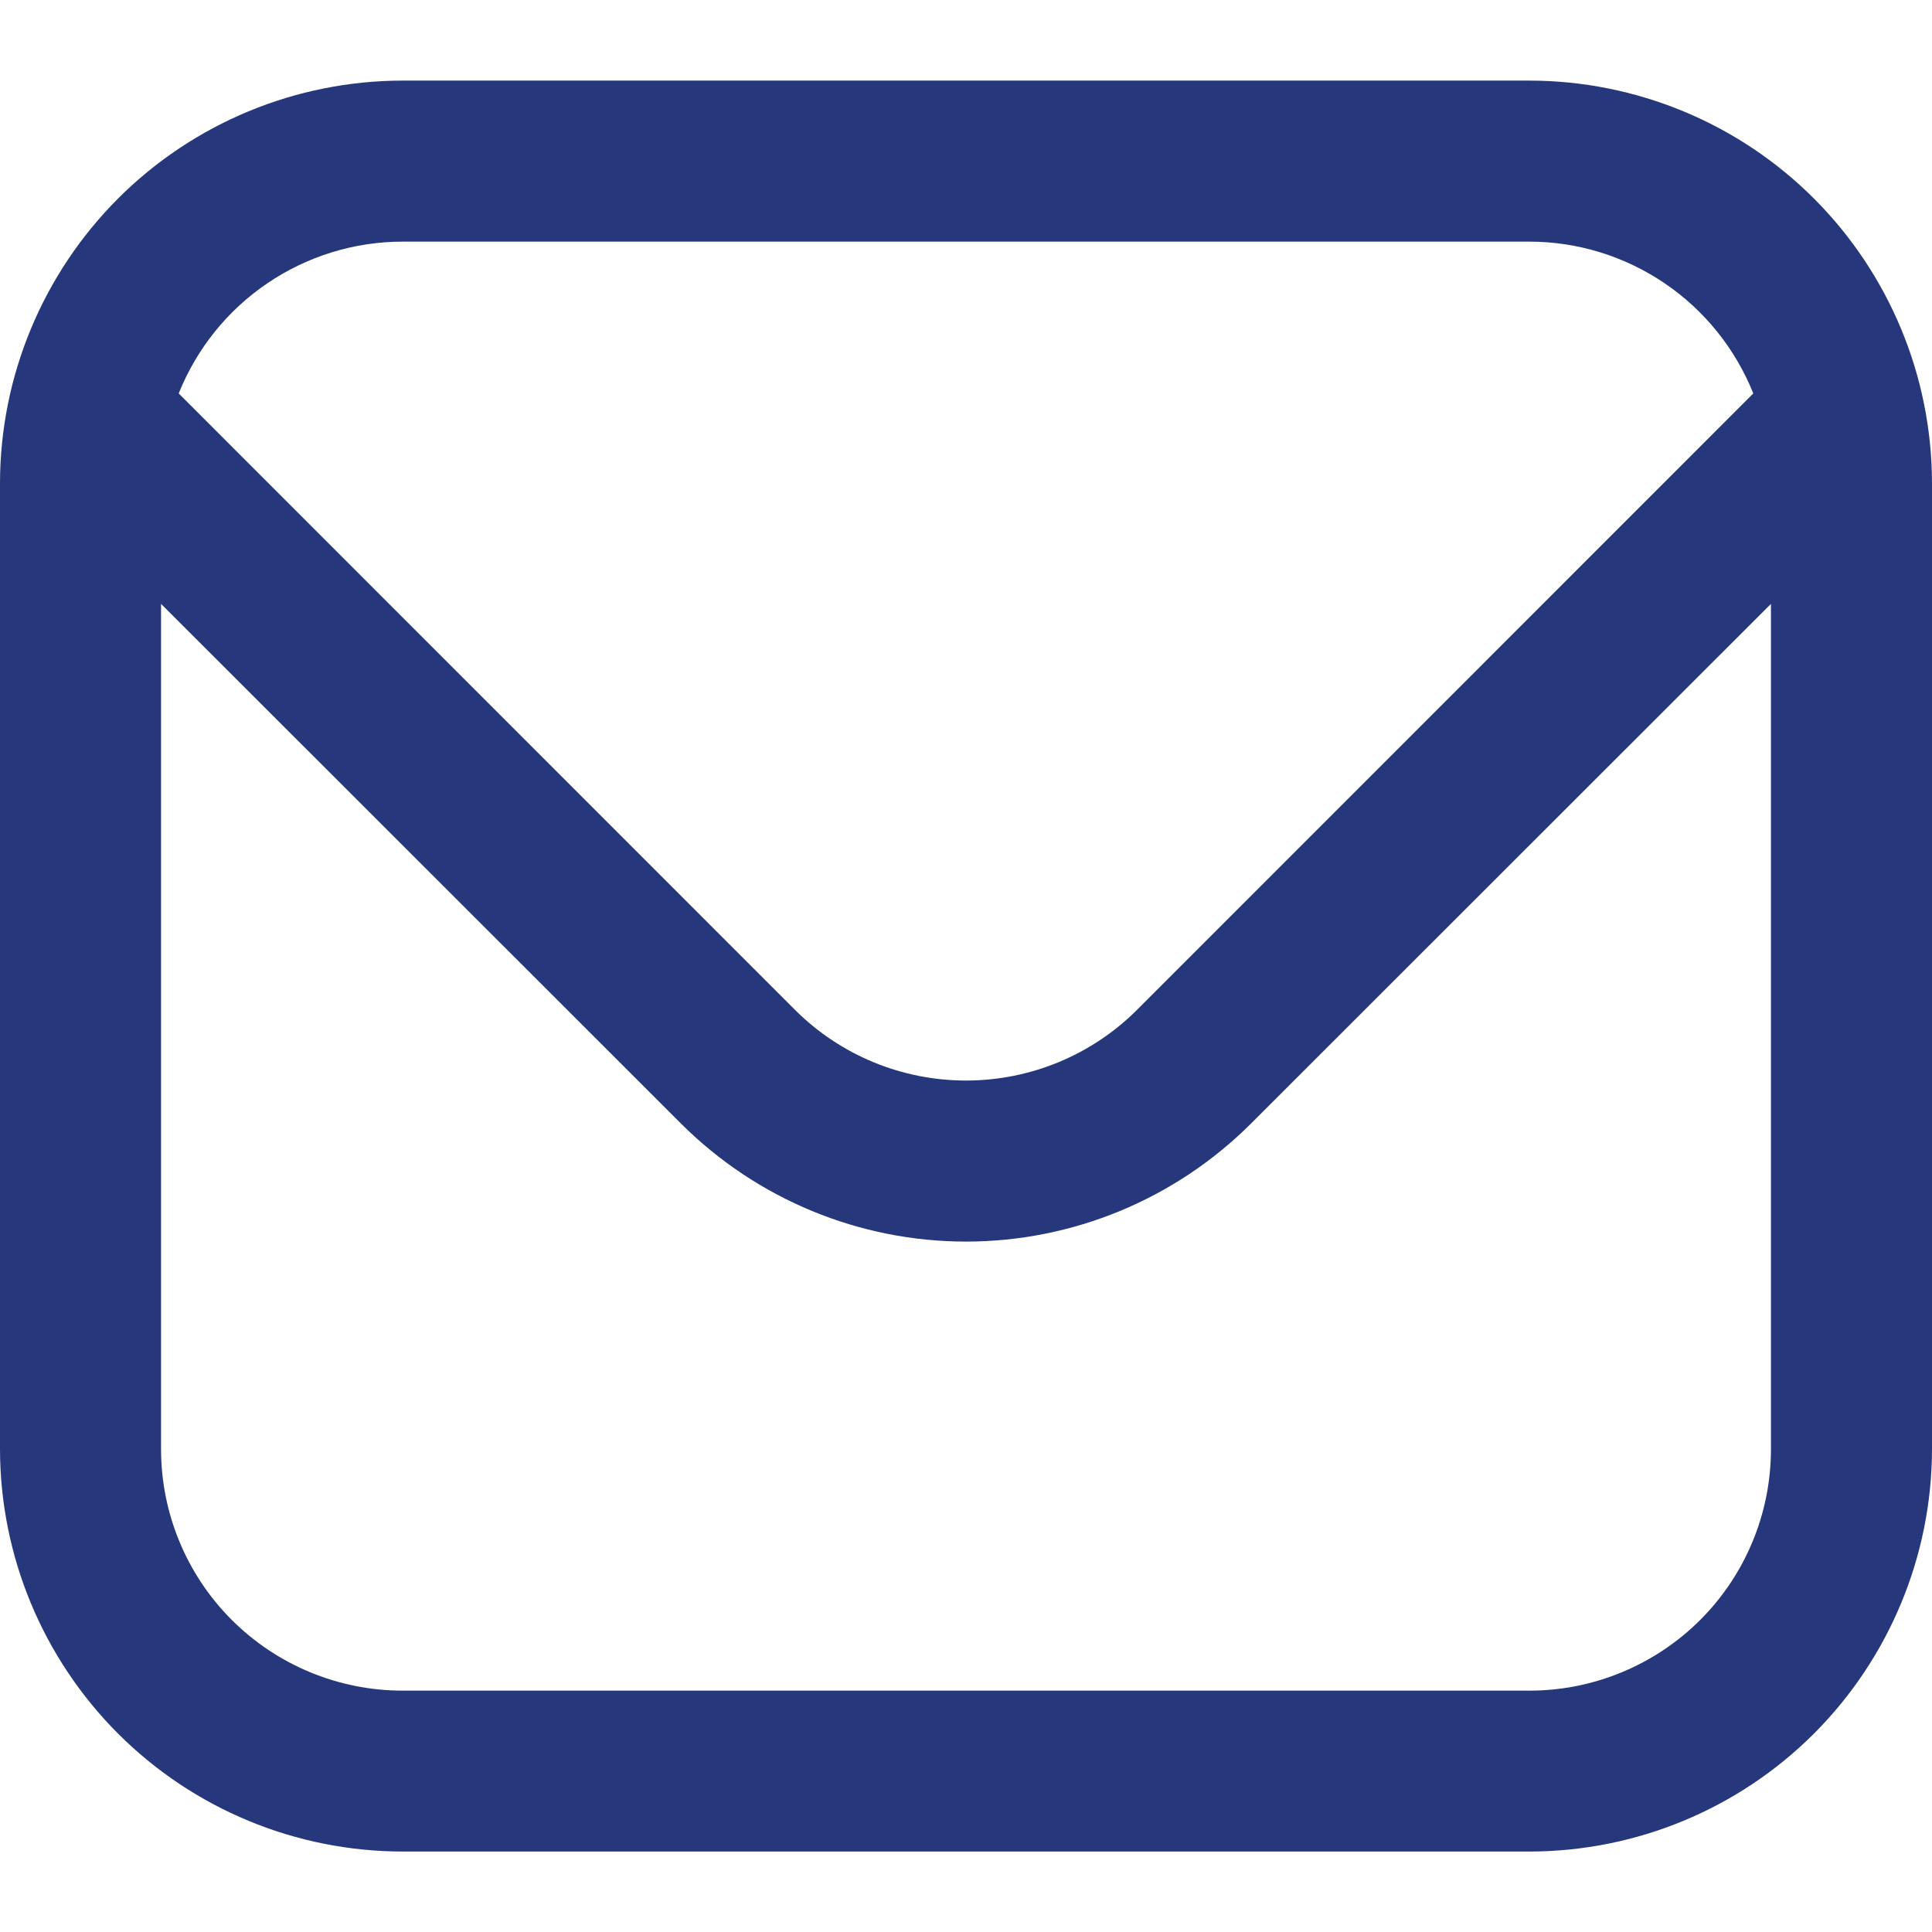 <svg width="14" height="14" viewBox="0 0 14 14" fill="none" xmlns="http://www.w3.org/2000/svg">
<g clip-path="url(#clip0_821_8023)">
<path d="M11.083 0.584H2.917C2.143 0.585 1.402 0.892 0.855 1.439C0.309 1.986 0.001 2.727 0 3.501L0 10.501C0.001 11.274 0.309 12.015 0.855 12.562C1.402 13.109 2.143 13.416 2.917 13.417H11.083C11.857 13.416 12.598 13.109 13.145 12.562C13.691 12.015 13.999 11.274 14 10.501V3.501C13.999 2.727 13.691 1.986 13.145 1.439C12.598 0.892 11.857 0.585 11.083 0.584ZM2.917 1.751H11.083C11.433 1.751 11.774 1.857 12.063 2.053C12.352 2.249 12.575 2.527 12.705 2.851L8.238 7.319C7.909 7.647 7.464 7.83 7 7.83C6.536 7.83 6.091 7.647 5.762 7.319L1.295 2.851C1.425 2.527 1.648 2.249 1.937 2.053C2.226 1.857 2.567 1.751 2.917 1.751ZM11.083 12.251H2.917C2.453 12.251 2.007 12.066 1.679 11.738C1.351 11.41 1.167 10.965 1.167 10.501V4.376L4.937 8.144C5.485 8.69 6.227 8.997 7 8.997C7.773 8.997 8.515 8.69 9.063 8.144L12.833 4.376V10.501C12.833 10.965 12.649 11.41 12.321 11.738C11.993 12.066 11.547 12.251 11.083 12.251Z" fill="#26387B"/>
</g>
<defs>
<clipPath id="clip0_821_8023">
<rect width="14" height="14" fill="white"/>
</clipPath>
</defs>
</svg>
